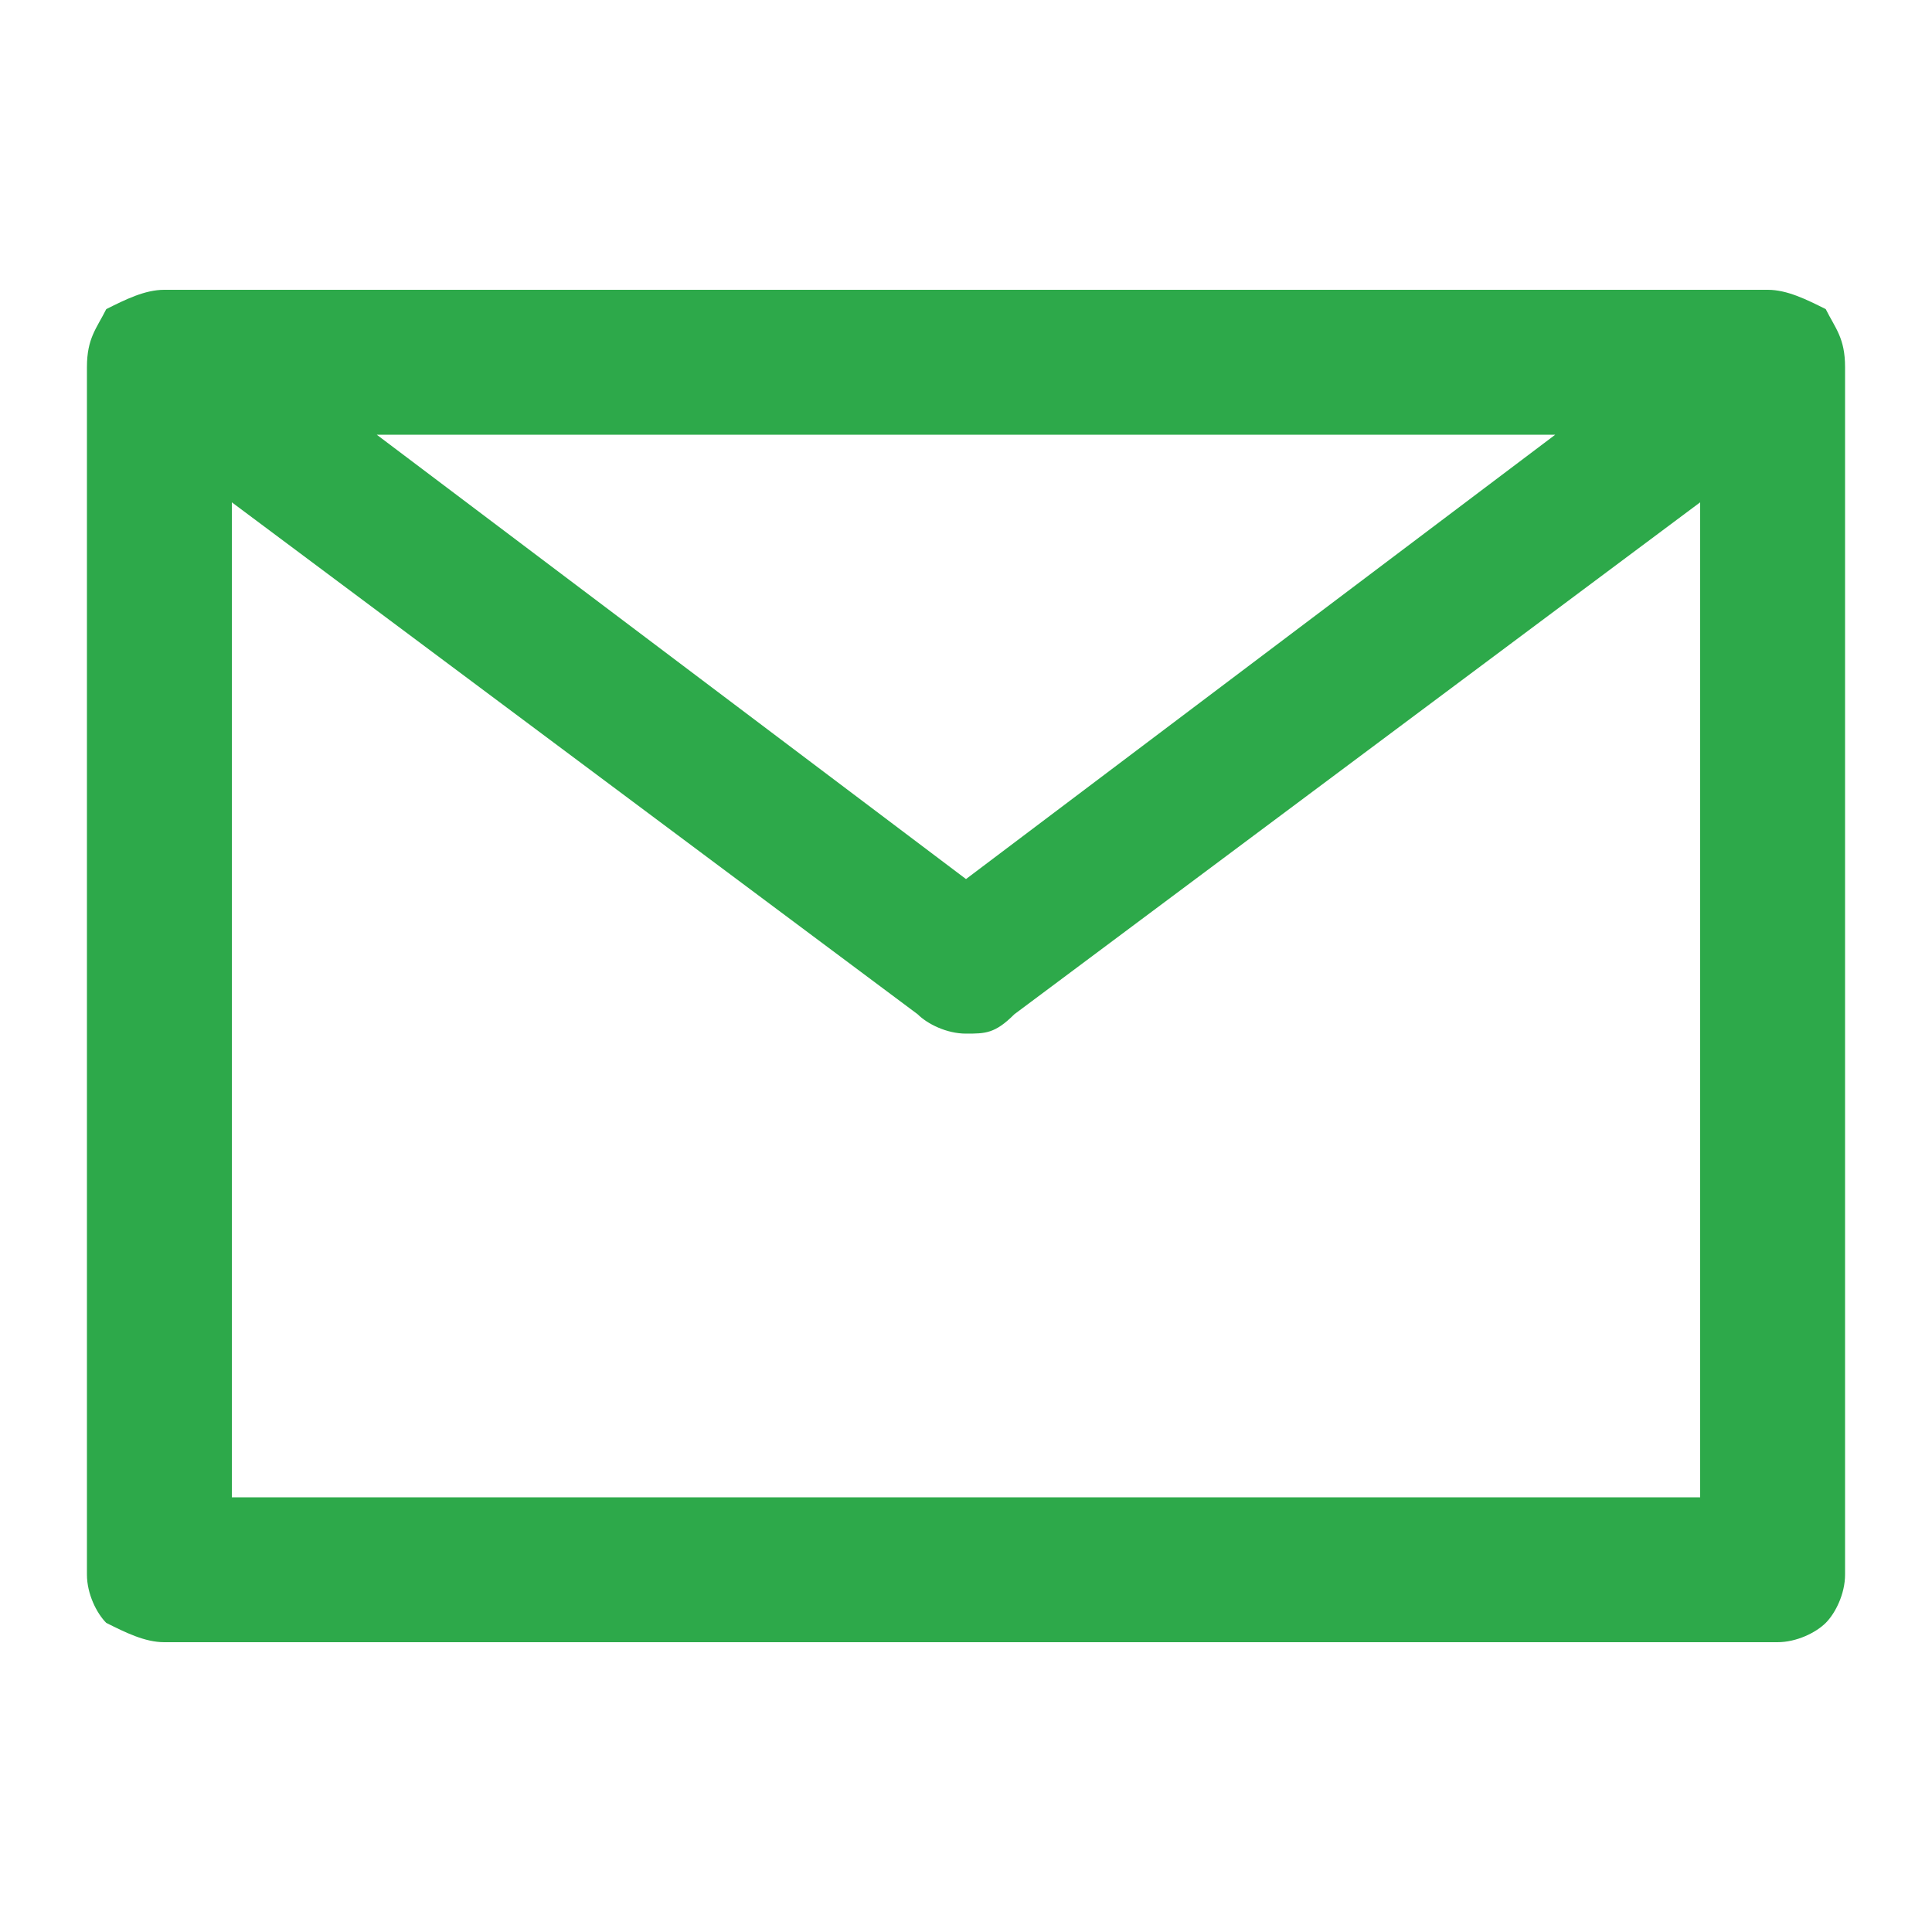 <?xml version="1.0" standalone="no"?><!DOCTYPE svg PUBLIC "-//W3C//DTD SVG 1.1//EN" "http://www.w3.org/Graphics/SVG/1.1/DTD/svg11.dtd"><svg class="icon" width="200px" height="200.00px" viewBox="0 0 1024 1024" version="1.1" xmlns="http://www.w3.org/2000/svg"><path d="M967.68 163.84c-10.24-5.12-20.48-10.24-30.72-10.24H87.04c-10.24 0-20.48 5.12-30.72 10.24-5.12 10.24-10.24 15.36-10.24 30.72v640c0 10.24 5.12 20.48 10.24 25.6 10.24 5.12 20.48 10.24 30.72 10.24h855.04c10.24 0 20.48-5.12 25.6-10.24 5.12-5.12 10.24-15.36 10.24-25.6V194.56c0-15.36-5.12-20.48-10.24-30.72z m-143.36 66.56L512 465.92 199.68 230.4h624.64z m76.8 563.2H122.88V266.24l363.52 271.36c5.12 5.12 15.36 10.24 25.6 10.24s15.36 0 25.6-10.24l363.52-271.36v527.36z" fill="#2DA94A" /></svg>